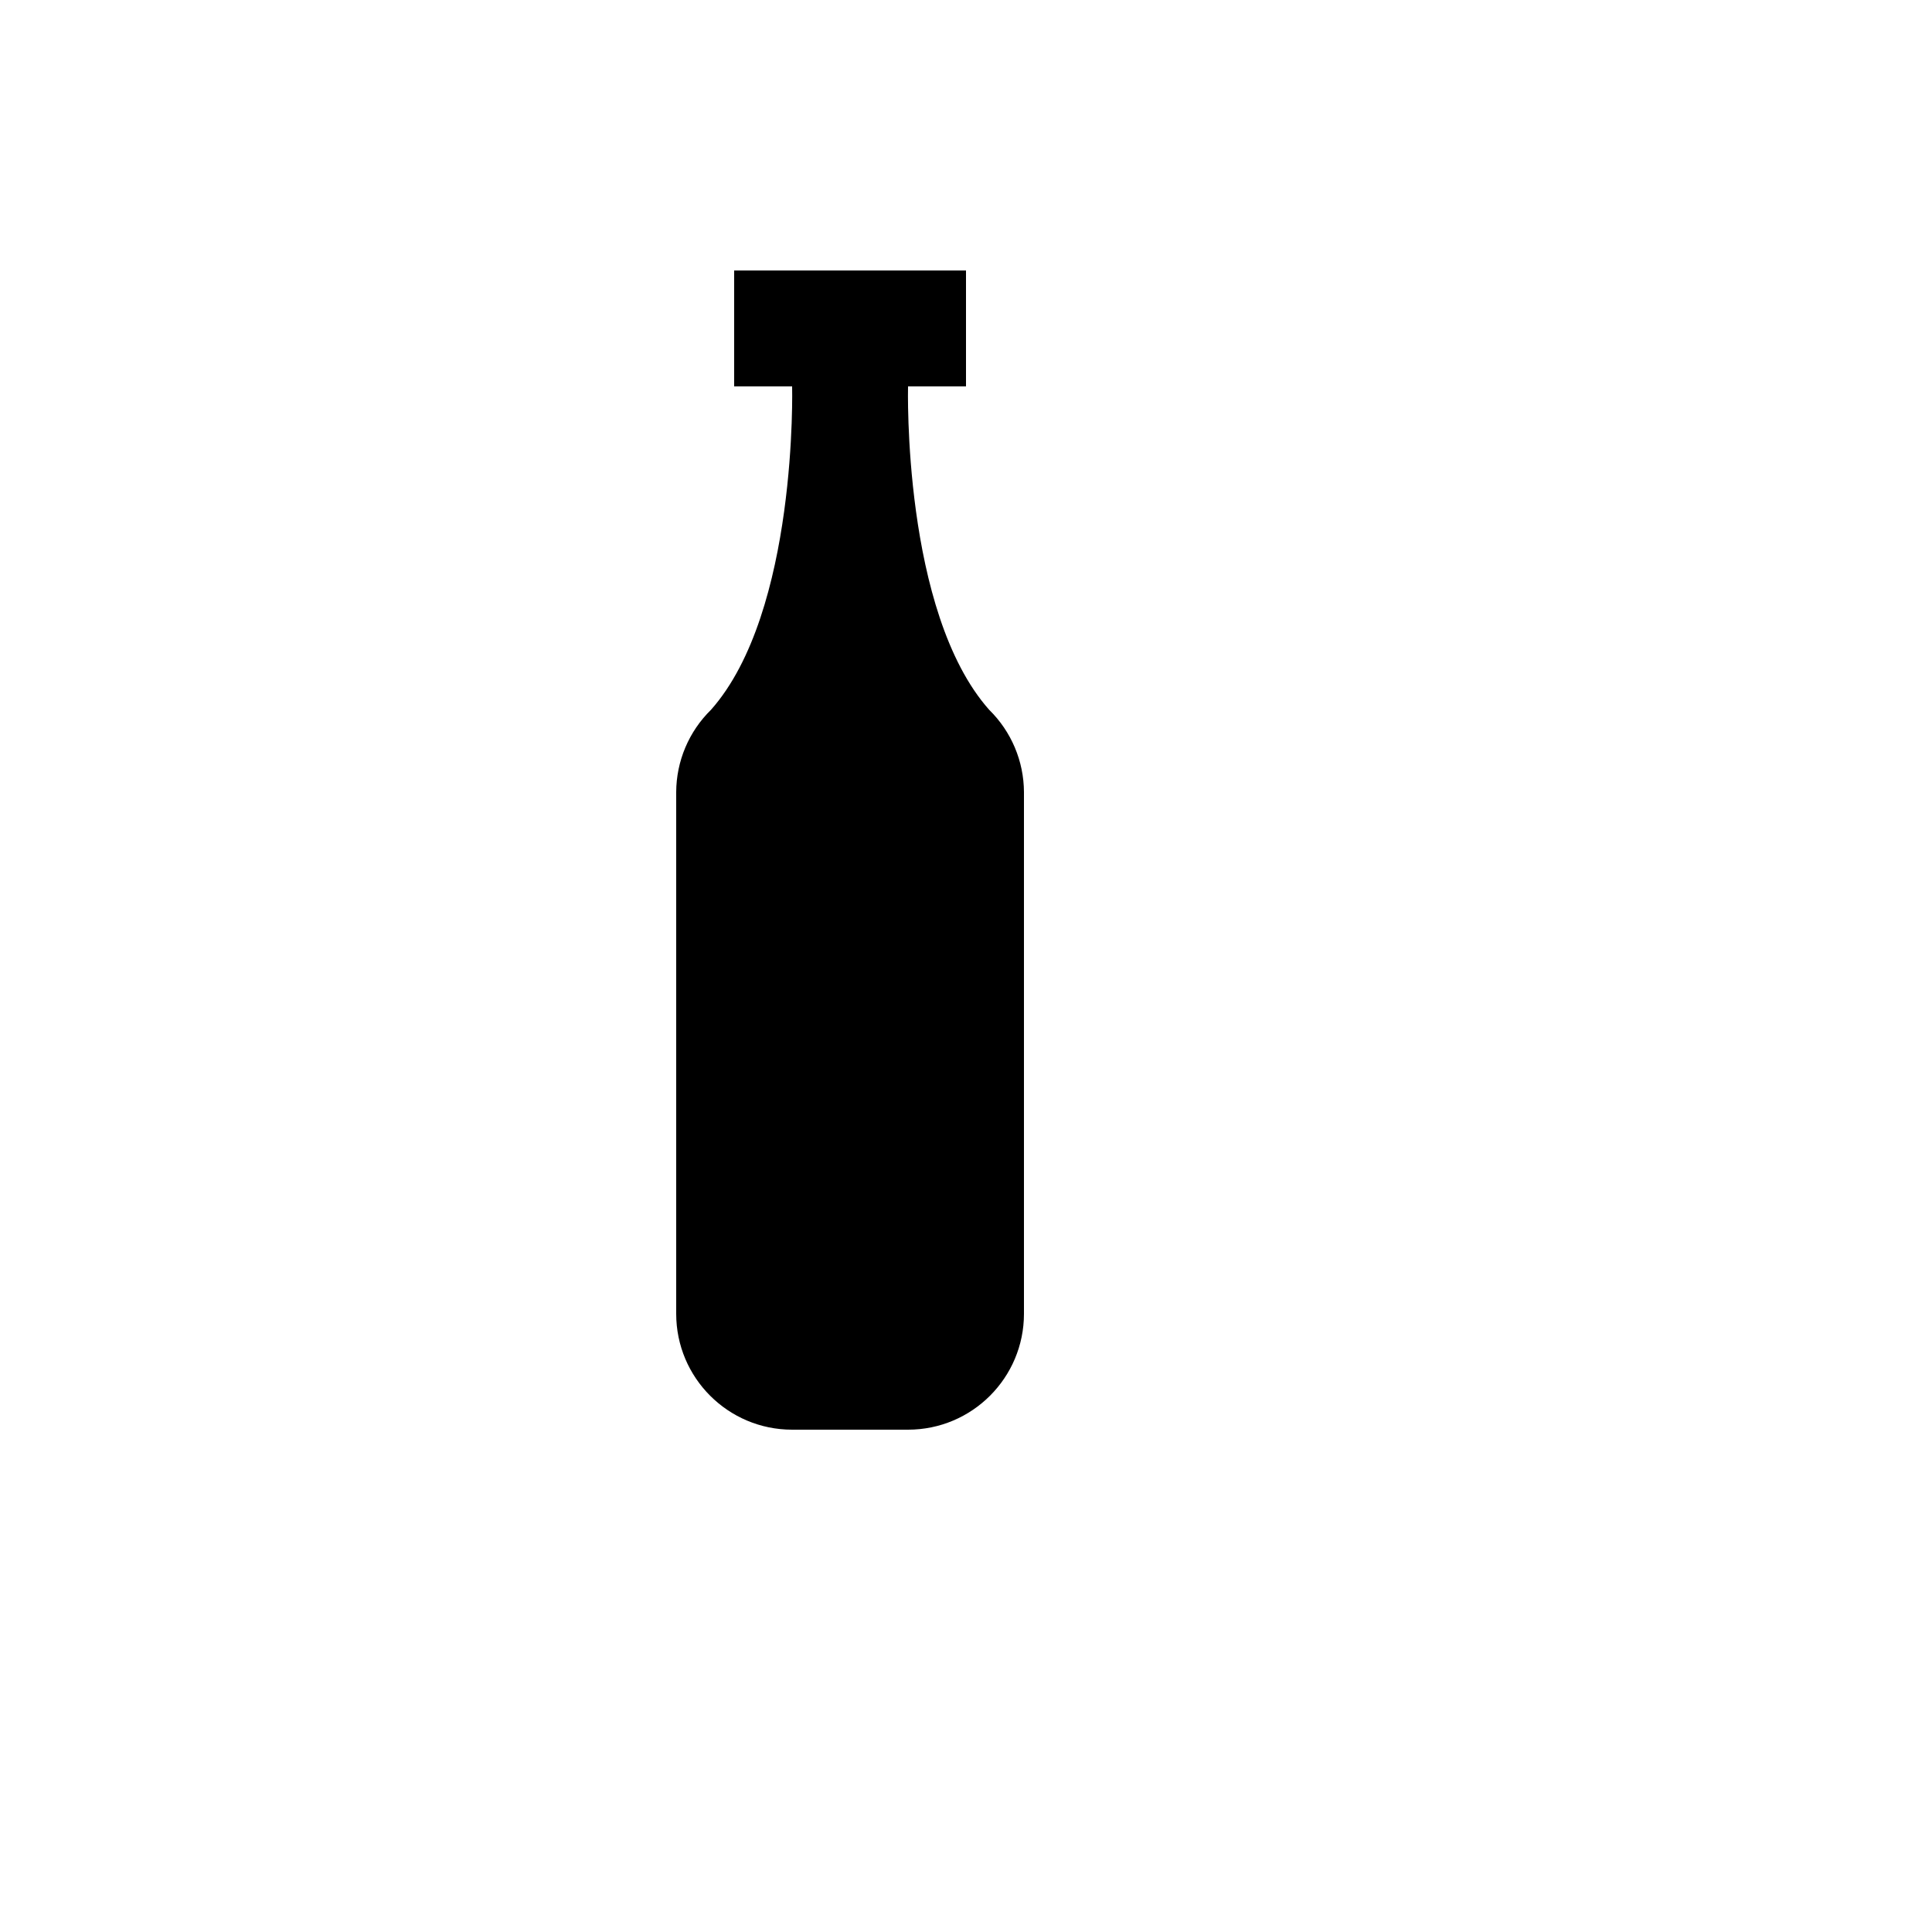 <svg xmlns="http://www.w3.org/2000/svg" version="1.1" xmlns:xlink="http://www.w3.org/1999/xlink" width="100%" height="100%" id="svgWorkerArea" viewBox="-25 -25 625 625" xmlns:idraw="https://idraw.muisca.co" style="background: white;"><defs id="defsdoc"><pattern id="patternBool" x="0" y="0" width="10" height="10" patternUnits="userSpaceOnUse" patternTransform="rotate(35)"><circle cx="5" cy="5" r="4" style="stroke: none;fill: #ff000070;"></circle></pattern></defs><g id="fileImp-872402202" class="cosito"><path id="pathImp-543649220" class="grouped" d="M306.25 231.25C306.25 231.25 306.25 400 306.25 400 306.25 420.711 289.461 437.5 268.75 437.5 268.75 437.5 231.25 437.5 231.25 437.5 210.539 437.5 193.75 420.711 193.75 400 193.75 400 193.75 231.25 193.75 231.25 193.791 221.228 197.843 211.639 205 204.625 233.125 172.938 231.25 100 231.25 100 231.25 100 212.5 100 212.5 100 212.5 100 212.5 62.5 212.5 62.5 212.5 62.5 287.5 62.5 287.5 62.5 287.5 62.5 287.5 100 287.5 100 287.5 100 268.75 100 268.75 100 268.75 100 266.875 172.938 295 204.625 302.157 211.639 306.209 221.228 306.25 231.25 306.25 231.25 306.25 231.25 306.25 231.25"></path></g></svg>